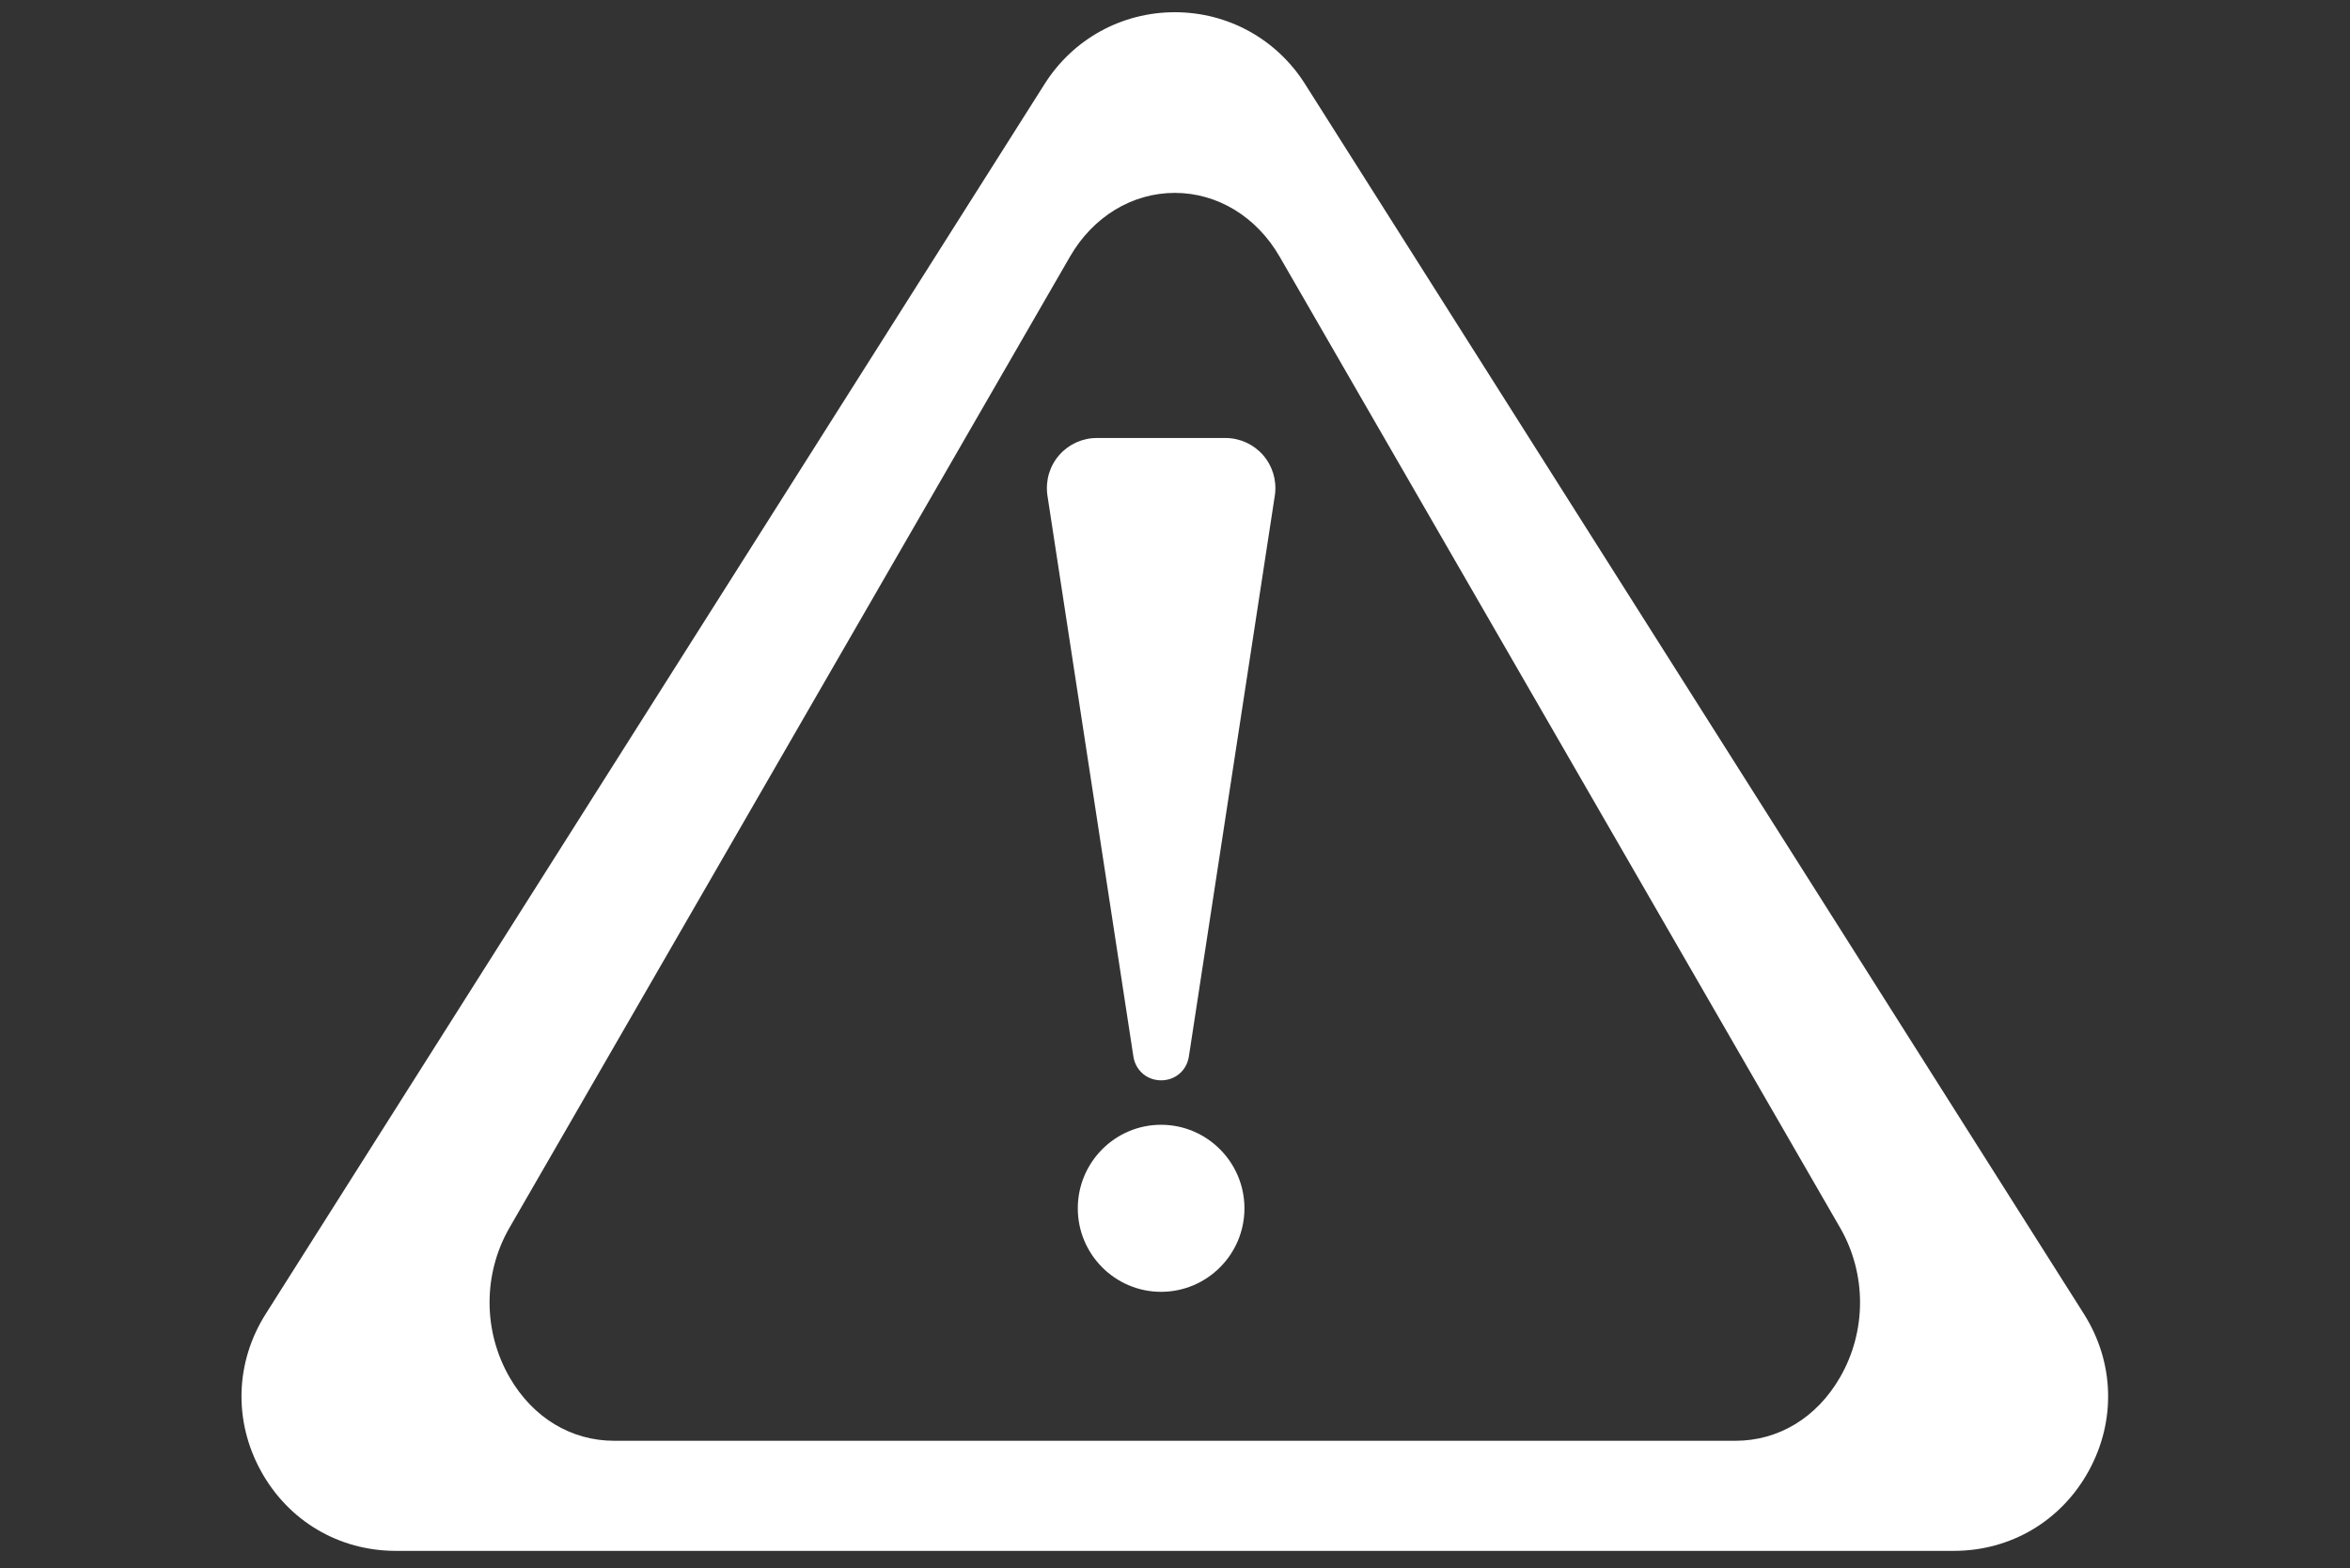 <?xml version="1.0" encoding="UTF-8"?>
<svg xmlns="http://www.w3.org/2000/svg" xmlns:xlink="http://www.w3.org/1999/xlink" width="640" zoomAndPan="magnify" viewBox="0 0 480 320.25" height="427" preserveAspectRatio="xMidYMid meet" version="1.0">
  <rect x="0" y="0" width="480" height="320.25" fill="#333333" stroke="none"/>
  <defs>
    <clipPath id="f0be023c6e">
      <path d="M 49 2.496 L 431 2.496 L 431 316.758 L 49 316.758 Z M 49 2.496 " clip-rule="nonzero"></path>
    </clipPath>
  </defs>
  <g clip-path="url(#f0be023c6e)">
    <path fill="#ffffff" d="M 425.633 268.336 L 266.547 17.137 C 260.746 7.969 250.805 2.496 239.961 2.496 C 229.117 2.496 219.18 7.969 213.379 17.137 L 54.289 268.336 C 48.035 278.223 47.668 290.238 53.32 300.488 C 58.941 310.672 69.242 316.758 80.871 316.758 L 399.051 316.758 C 410.684 316.758 420.98 310.672 426.602 300.484 C 432.254 290.238 431.891 278.223 425.633 268.336 Z M 375.816 281.348 C 371.062 289.566 363.273 294.273 354.453 294.273 L 125.469 294.273 C 116.648 294.273 108.863 289.562 104.105 281.348 C 98.645 271.918 98.625 260.195 104.062 250.762 L 218.555 52.406 C 223.254 44.262 231.254 39.395 239.957 39.395 C 248.664 39.395 256.664 44.258 261.363 52.406 L 375.852 250.762 C 381.293 260.195 381.281 271.918 375.816 281.348 Z M 375.816 281.348 " fill-opacity="1" fill-rule="nonzero"></path>
  </g>
  <path fill="#ffffff" d="M 250.309 89.461 L 224.02 89.461 C 221.098 89.461 218.312 90.719 216.383 92.91 C 214.438 95.113 213.539 98.043 213.918 101.039 L 231.5 215.781 C 231.949 218.648 234.277 220.648 237.164 220.652 C 237.164 220.652 237.164 220.652 237.168 220.652 C 240.055 220.652 242.387 218.652 242.836 215.785 C 242.836 215.781 242.836 215.777 242.836 215.773 L 260.426 100.961 C 260.793 98.051 259.895 95.113 257.953 92.91 C 256.016 90.719 253.23 89.461 250.309 89.461 Z M 250.309 89.461 " fill-opacity="1" fill-rule="nonzero"></path>
  <path fill="#ffffff" d="M 237.152 229.73 C 227.773 229.73 220.145 237.391 220.145 246.801 C 220.145 256.199 227.773 263.848 237.152 263.848 C 246.543 263.848 254.184 256.203 254.184 246.801 C 254.184 237.391 246.543 229.73 237.152 229.73 Z M 237.152 229.73 " fill-opacity="1" fill-rule="nonzero"></path>
</svg>
